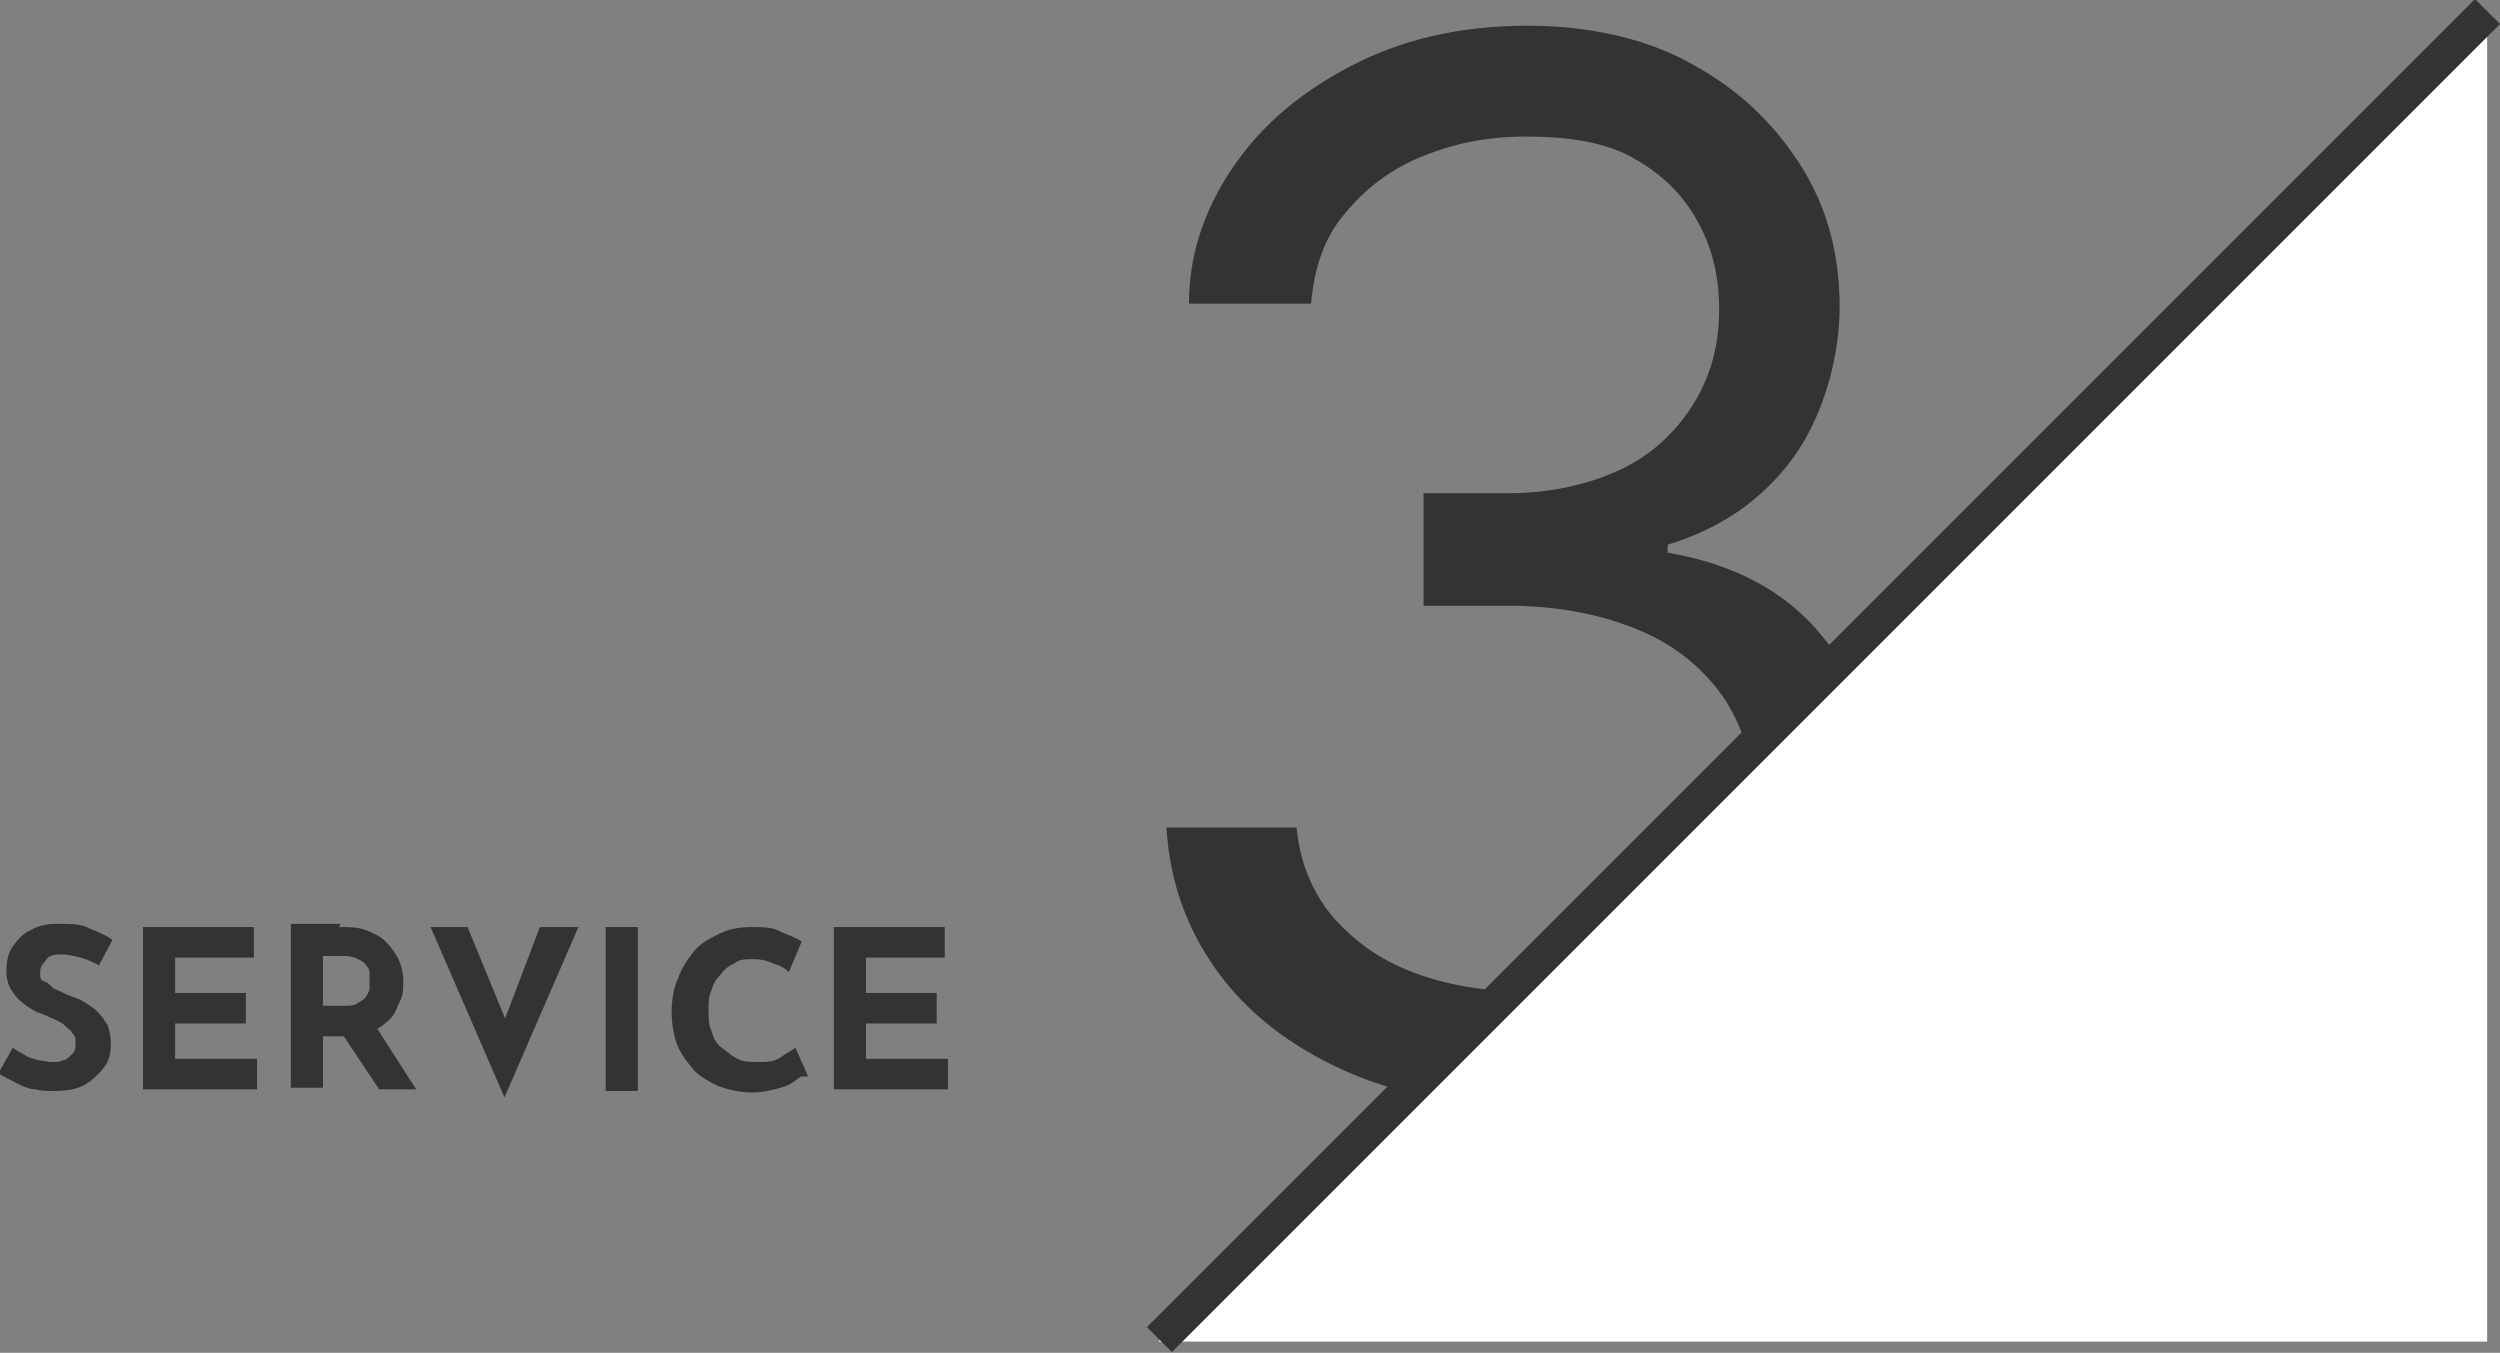 <?xml version="1.0" encoding="UTF-8"?>
<svg id="_レイヤー_2" xmlns="http://www.w3.org/2000/svg" xmlns:xlink="http://www.w3.org/1999/xlink" version="1.1" viewBox="0 0 155.6 84.2">
  <rect x="0" y="0" width="155.6" height="84.2" fill="#808080" stroke="none"/>
  <!-- Generator: Adobe Illustrator 29.3.1, SVG Export Plug-In . SVG Version: 2.1.0 Build 151)  -->
  <defs>
    <style>
      .st0 {
        fill: #fff;
      }

      .st1 {
        fill: #333;
      }
    </style>
  </defs>
  <path class="st1" d="M94.9,68.8c-4.2,0-8-.7-11.3-2.2s-5.9-3.5-7.8-6.1-3-5.6-3.2-9h8.1c.2,2.1.9,3.9,2.2,5.5,1.3,1.5,2.9,2.7,5,3.5s4.4,1.2,6.9,1.2,5.3-.5,7.5-1.5,3.9-2.3,5.1-4.1,1.8-3.8,1.8-6.1-.6-4.5-1.8-6.4c-1.2-1.8-2.9-3.3-5.2-4.3-2.3-1-5.1-1.6-8.4-1.6h-5.2v-7h5.2c2.6,0,4.9-.5,6.9-1.4s3.5-2.3,4.6-4,1.7-3.7,1.7-6-.5-4.1-1.5-5.8-2.4-2.9-4.1-3.8-4-1.2-6.4-1.2-4.4.4-6.4,1.2-3.6,2-4.9,3.6c-1.3,1.5-1.9,3.4-2.1,5.6h-7.6c0-3.4,1.2-6.4,3.1-9,1.9-2.6,4.5-4.6,7.6-6.1s6.6-2.2,10.4-2.2,7.5.8,10.4,2.5c2.9,1.6,5.1,3.8,6.7,6.4s2.3,5.5,2.3,8.6-1,6.8-2.9,9.4-4.5,4.4-7.8,5.4v.5c4.1.7,7.4,2.4,9.7,5.3,2.3,2.8,3.5,6.3,3.5,10.5s-1,6.8-2.9,9.6-4.6,5-7.9,6.7c-3.3,1.5-7.1,2.3-11.3,2.3h0Z"/>
  <polygon class="st0" points="72.1 83.5 154.8 .8 154.8 83.5 72.1 83.5"/>
  <rect class="st1" x="55" y="41" width="116.9" height="2.2" transform="translate(3.5 92.5) rotate(-45)"/>
  <g>
    <path class="st1" d="M6.2,60.1c-.4-.2-.8-.4-1.2-.5-.4-.1-.8-.2-1.1-.2s-.8,0-1,.3-.4.4-.4.8,0,.5.3.6.4.4.7.5c.3.1.6.3.9.4.3.1.6.2.9.4s.5.3.8.6c.2.2.4.5.6.8.1.3.2.7.2,1.2s-.1,1-.4,1.4-.7.8-1.2,1.1c-.5.3-1.2.4-1.9.4s-.8,0-1.2-.1c-.4,0-.8-.2-1.2-.4-.4-.2-.8-.4-1.1-.6l.9-1.6c.2.2.5.3.8.5s.6.2.8.3c.3,0,.5.1.8.1s.5,0,.7-.1c.2,0,.4-.2.6-.4.2-.2.2-.4.2-.7s0-.4-.2-.6c-.1-.2-.3-.3-.5-.5s-.5-.3-.7-.4c-.3-.1-.6-.3-1-.4-.3-.2-.6-.3-.9-.6-.3-.2-.5-.5-.7-.8-.2-.3-.3-.7-.3-1.2s.1-1.1.4-1.5.6-.8,1.1-1c.5-.3,1-.4,1.7-.4.8,0,1.5,0,2,.3.5.2,1,.4,1.4.7l-.8,1.5Z"/>
    <path class="st1" d="M8.9,57.7h6.9v1.9h-4.9v2.2h4.4v1.9h-4.4v2.2h5.1v1.9h-7.1v-10.2Z"/>
    <path class="st1" d="M21.1,57.7c.6,0,1.2,0,1.7.2.5.2.9.4,1.2.7s.6.7.8,1.1.3.9.3,1.4,0,.8-.2,1.2-.3.8-.6,1.1c-.3.3-.7.6-1.1.8s-1,.3-1.7.3h-1.4v3.2h-2v-10.2h3.1ZM21.5,62.6c.3,0,.6,0,.8-.2.2-.1.4-.2.5-.4.1-.2.2-.3.2-.5,0-.2,0-.3,0-.5s0-.3,0-.4c0-.2,0-.3-.2-.5-.1-.2-.3-.3-.5-.4s-.5-.2-.8-.2h-1.4v3.1h1.4ZM23.4,63.9l2.5,3.9h-2.3l-2.6-3.9h2.4Z"/>
    <path class="st1" d="M29.1,57.7l3,7.3-1.2-.2,2.7-7.1h2.4l-4.6,10.6-4.6-10.6h2.4Z"/>
    <path class="st1" d="M37.7,57.7h2v10.2h-2v-10.2Z"/>
    <path class="st1" d="M49.9,67c-.1,0-.3.2-.6.4-.3.2-.7.3-1.1.4s-.9.2-1.4.2c-.8,0-1.5-.2-2.1-.4-.6-.3-1.2-.6-1.6-1.1s-.8-1-1-1.6c-.2-.6-.3-1.3-.3-1.9s.1-1.5.4-2.1c.2-.6.6-1.2,1-1.7s1-.8,1.6-1.1,1.3-.4,2-.4,1.3,0,1.8.3c.5.2,1,.4,1.3.6l-.8,1.9c-.2-.2-.5-.4-.9-.5-.4-.2-.8-.3-1.3-.3s-.8,0-1.1.2c-.4.2-.7.4-.9.7-.3.3-.5.6-.6,1-.2.4-.2.8-.2,1.3s0,.9.2,1.3c.1.4.3.8.6,1s.6.5,1,.7.8.2,1.3.2,1,0,1.4-.3.7-.4.9-.6l.8,1.8Z"/>
    <path class="st1" d="M51.9,57.7h6.9v1.9h-4.9v2.2h4.4v1.9h-4.4v2.2h5.1v1.9h-7.1v-10.2Z"/>
  </g>
</svg>
